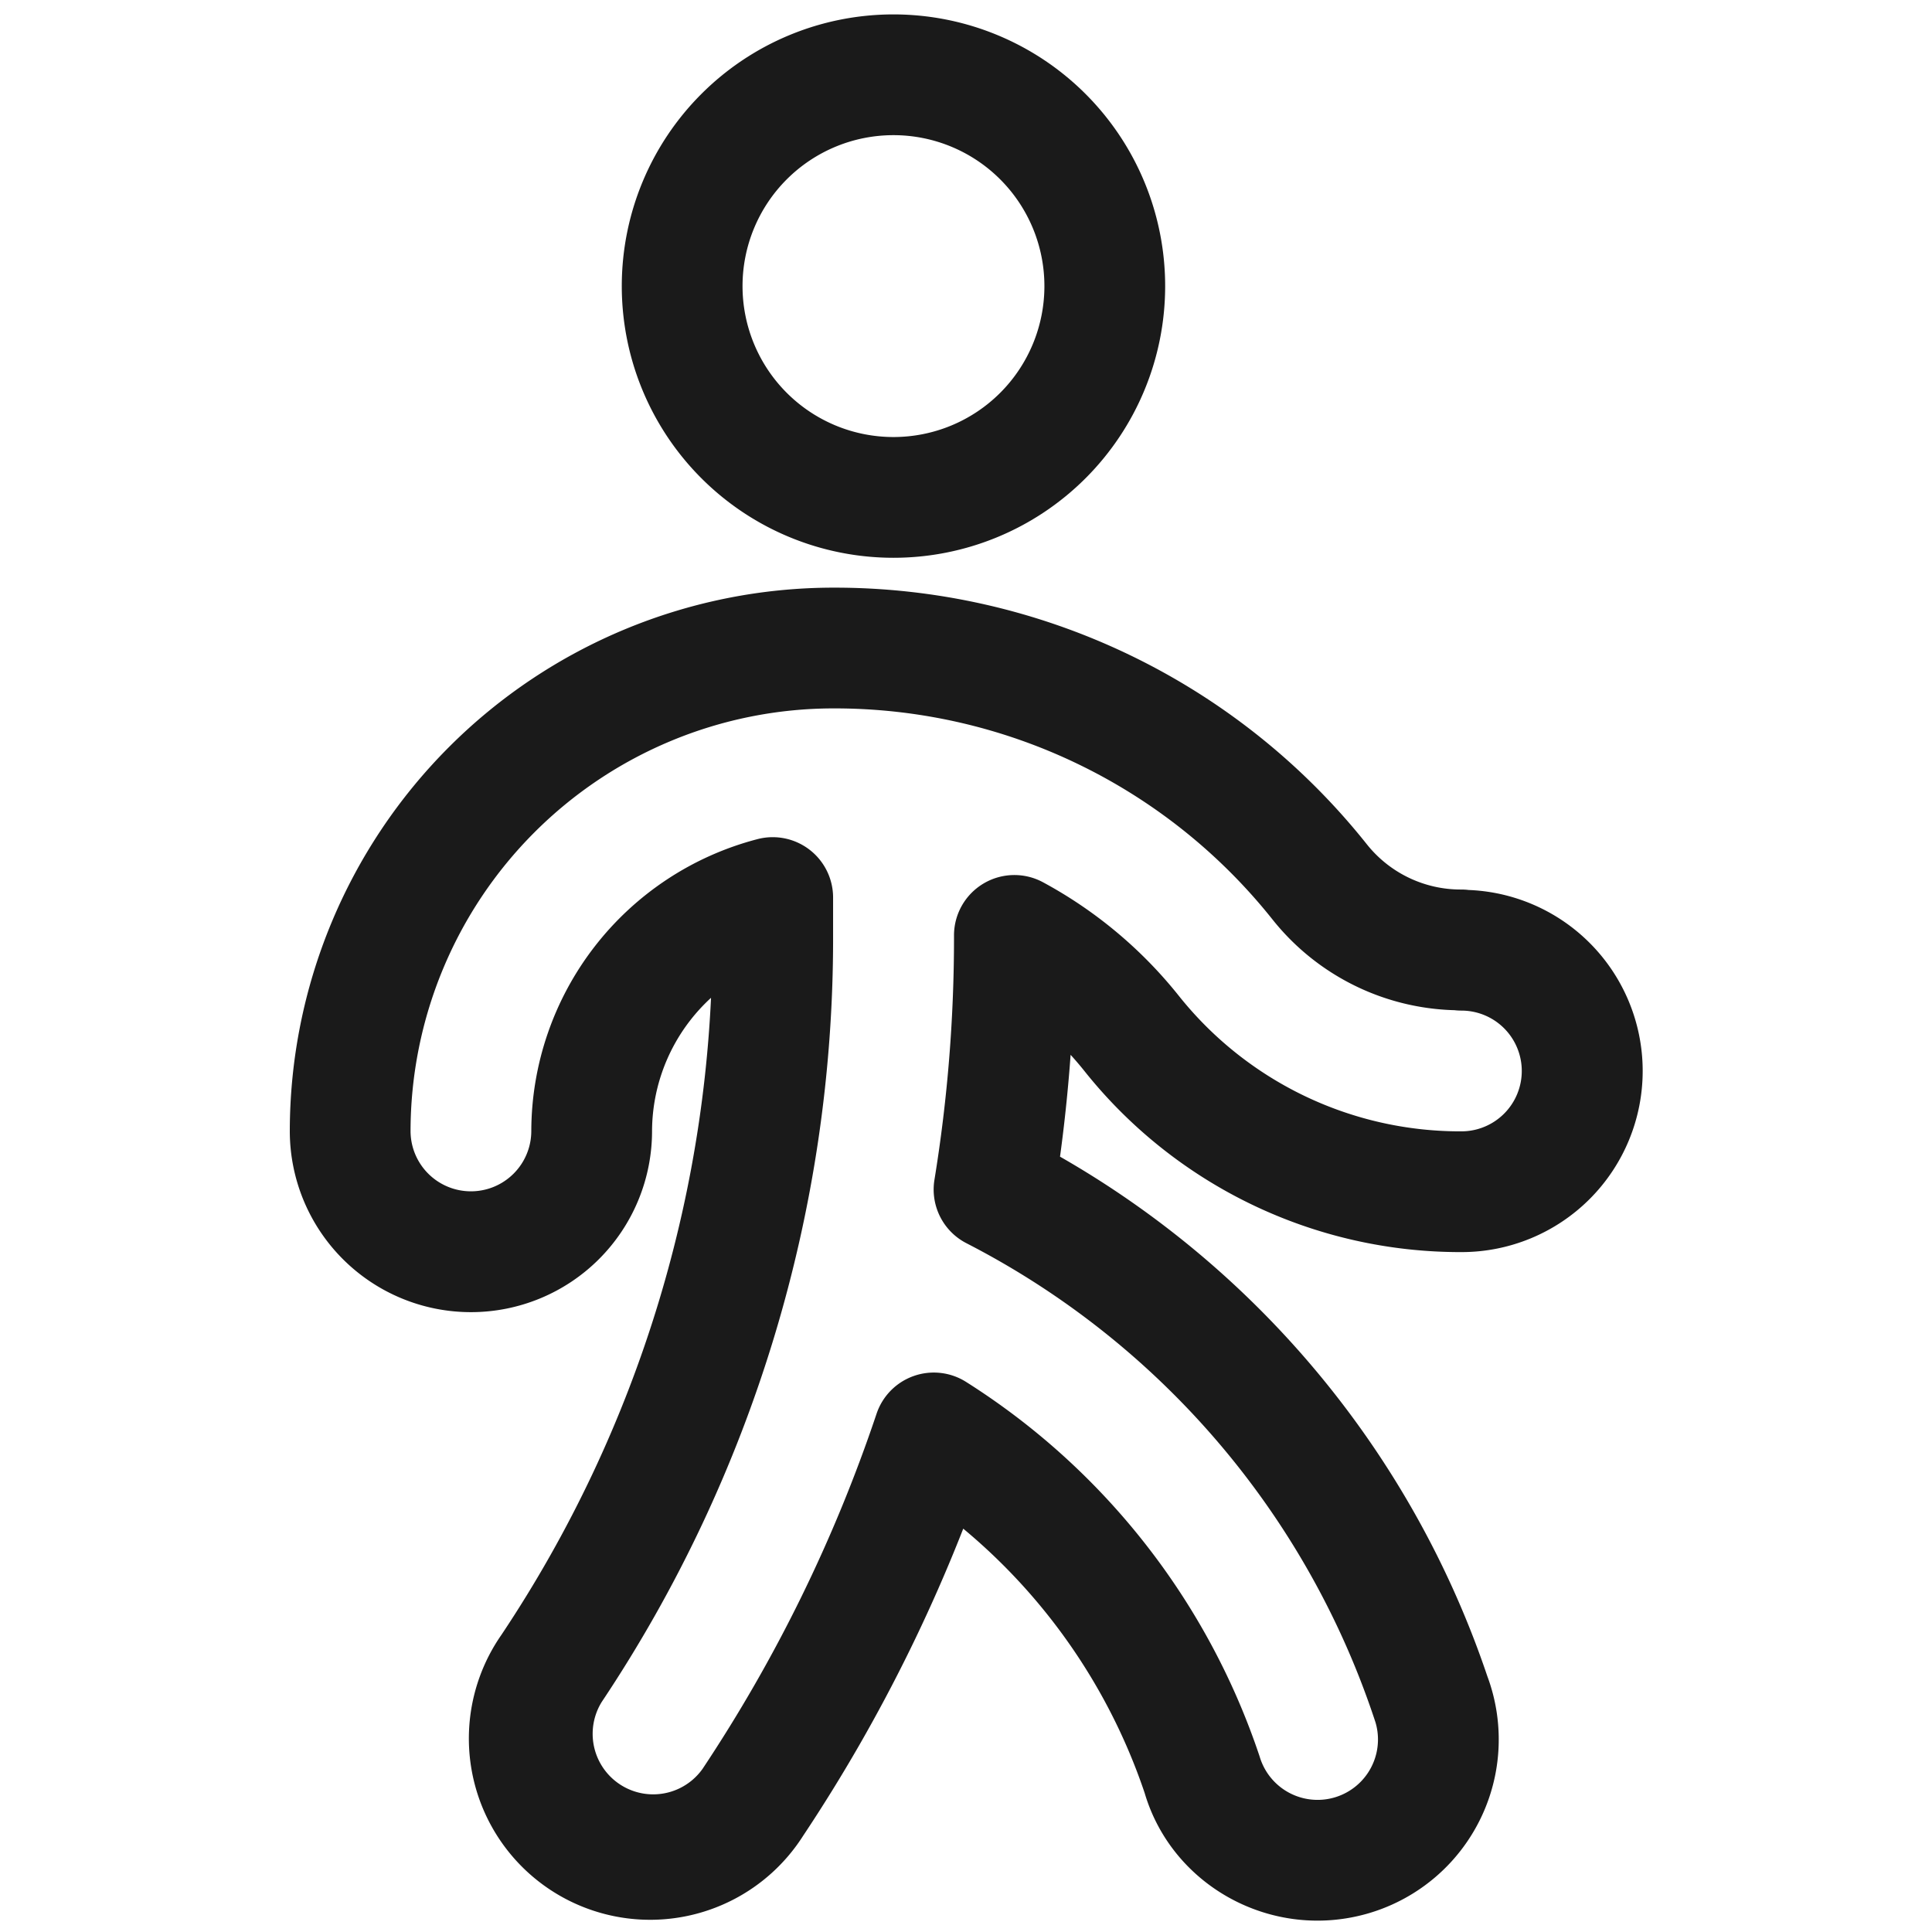 <svg xmlns:xlink="http://www.w3.org/1999/xlink" xmlns="http://www.w3.org/2000/svg" viewBox="0 0 24 24" width="24" height="24" ><path d="M12.974 3.554a1.875 1.875 0 1 1-3.75 0 1.875 1.875 0 0 1 3.75 0m1.5 0a3.375 3.375 0 1 0-6.75 0 3.375 3.375 0 0 0 6.75 0m3.675 7.496a1.49 1.49 0 0 1-1.168-.56 8.45 8.45 0 0 0-6.634-3.19A6.756 6.756 0 0 0 3.6 14.05a2.25 2.25 0 1 0 4.5 0 2.255 2.255 0 0 1 1.689-2.174L9.6 11.15h-.75v.5a15.57 15.57 0 0 1-2.622 8.66 2.252 2.252 0 1 0 3.748 2.496 20.2 20.2 0 0 0 2.336-4.768l-1.111.396a7.3 7.3 0 0 1 3.018 3.838c.343 1.165 1.595 1.846 2.787 1.494a2.25 2.25 0 0 0 1.47-2.944 11.77 11.77 0 0 0-5.785-6.712l.398.788c.175-1.074.263-2.16.263-3.248v-.03h-.75l-.356.66a4 4 0 0 1 1.223 1.022 5.97 5.97 0 0 0 4.688 2.252 2.25 2.25 0 0 0-.002-4.5v.75l.6-.45-.003-.004a.75.75 0 0 0-.602-.3zm.004 1.5-.002-.75-.6.45.003.004a.75.75 0 0 0 .6.3.75.75 0 0 1 0 1.5 4.47 4.47 0 0 1-3.513-1.687 5.5 5.5 0 0 0-1.684-1.407.75.75 0 0 0-1.106.66v.03c0 1.007-.081 2.012-.243 3.006a.75.75 0 0 0 .398.788 10.3 10.3 0 0 1 5.081 5.952.75.75 0 0 1-1.439.425A8.8 8.8 0 0 0 12 17.166a.75.75 0 0 0-1.111.396 18.7 18.7 0 0 1-2.162 4.412.752.752 0 0 1-1.252-.832 17.07 17.07 0 0 0 2.874-9.493v-.499a.75.75 0 0 0-.939-.726 3.756 3.756 0 0 0-2.81 3.624.75.75 0 1 1-1.5.002 5.256 5.256 0 0 1 5.25-5.25 6.95 6.95 0 0 1 5.459 2.624 2.99 2.99 0 0 0 2.345 1.126z" fill="#1A1A1A"></path></svg>